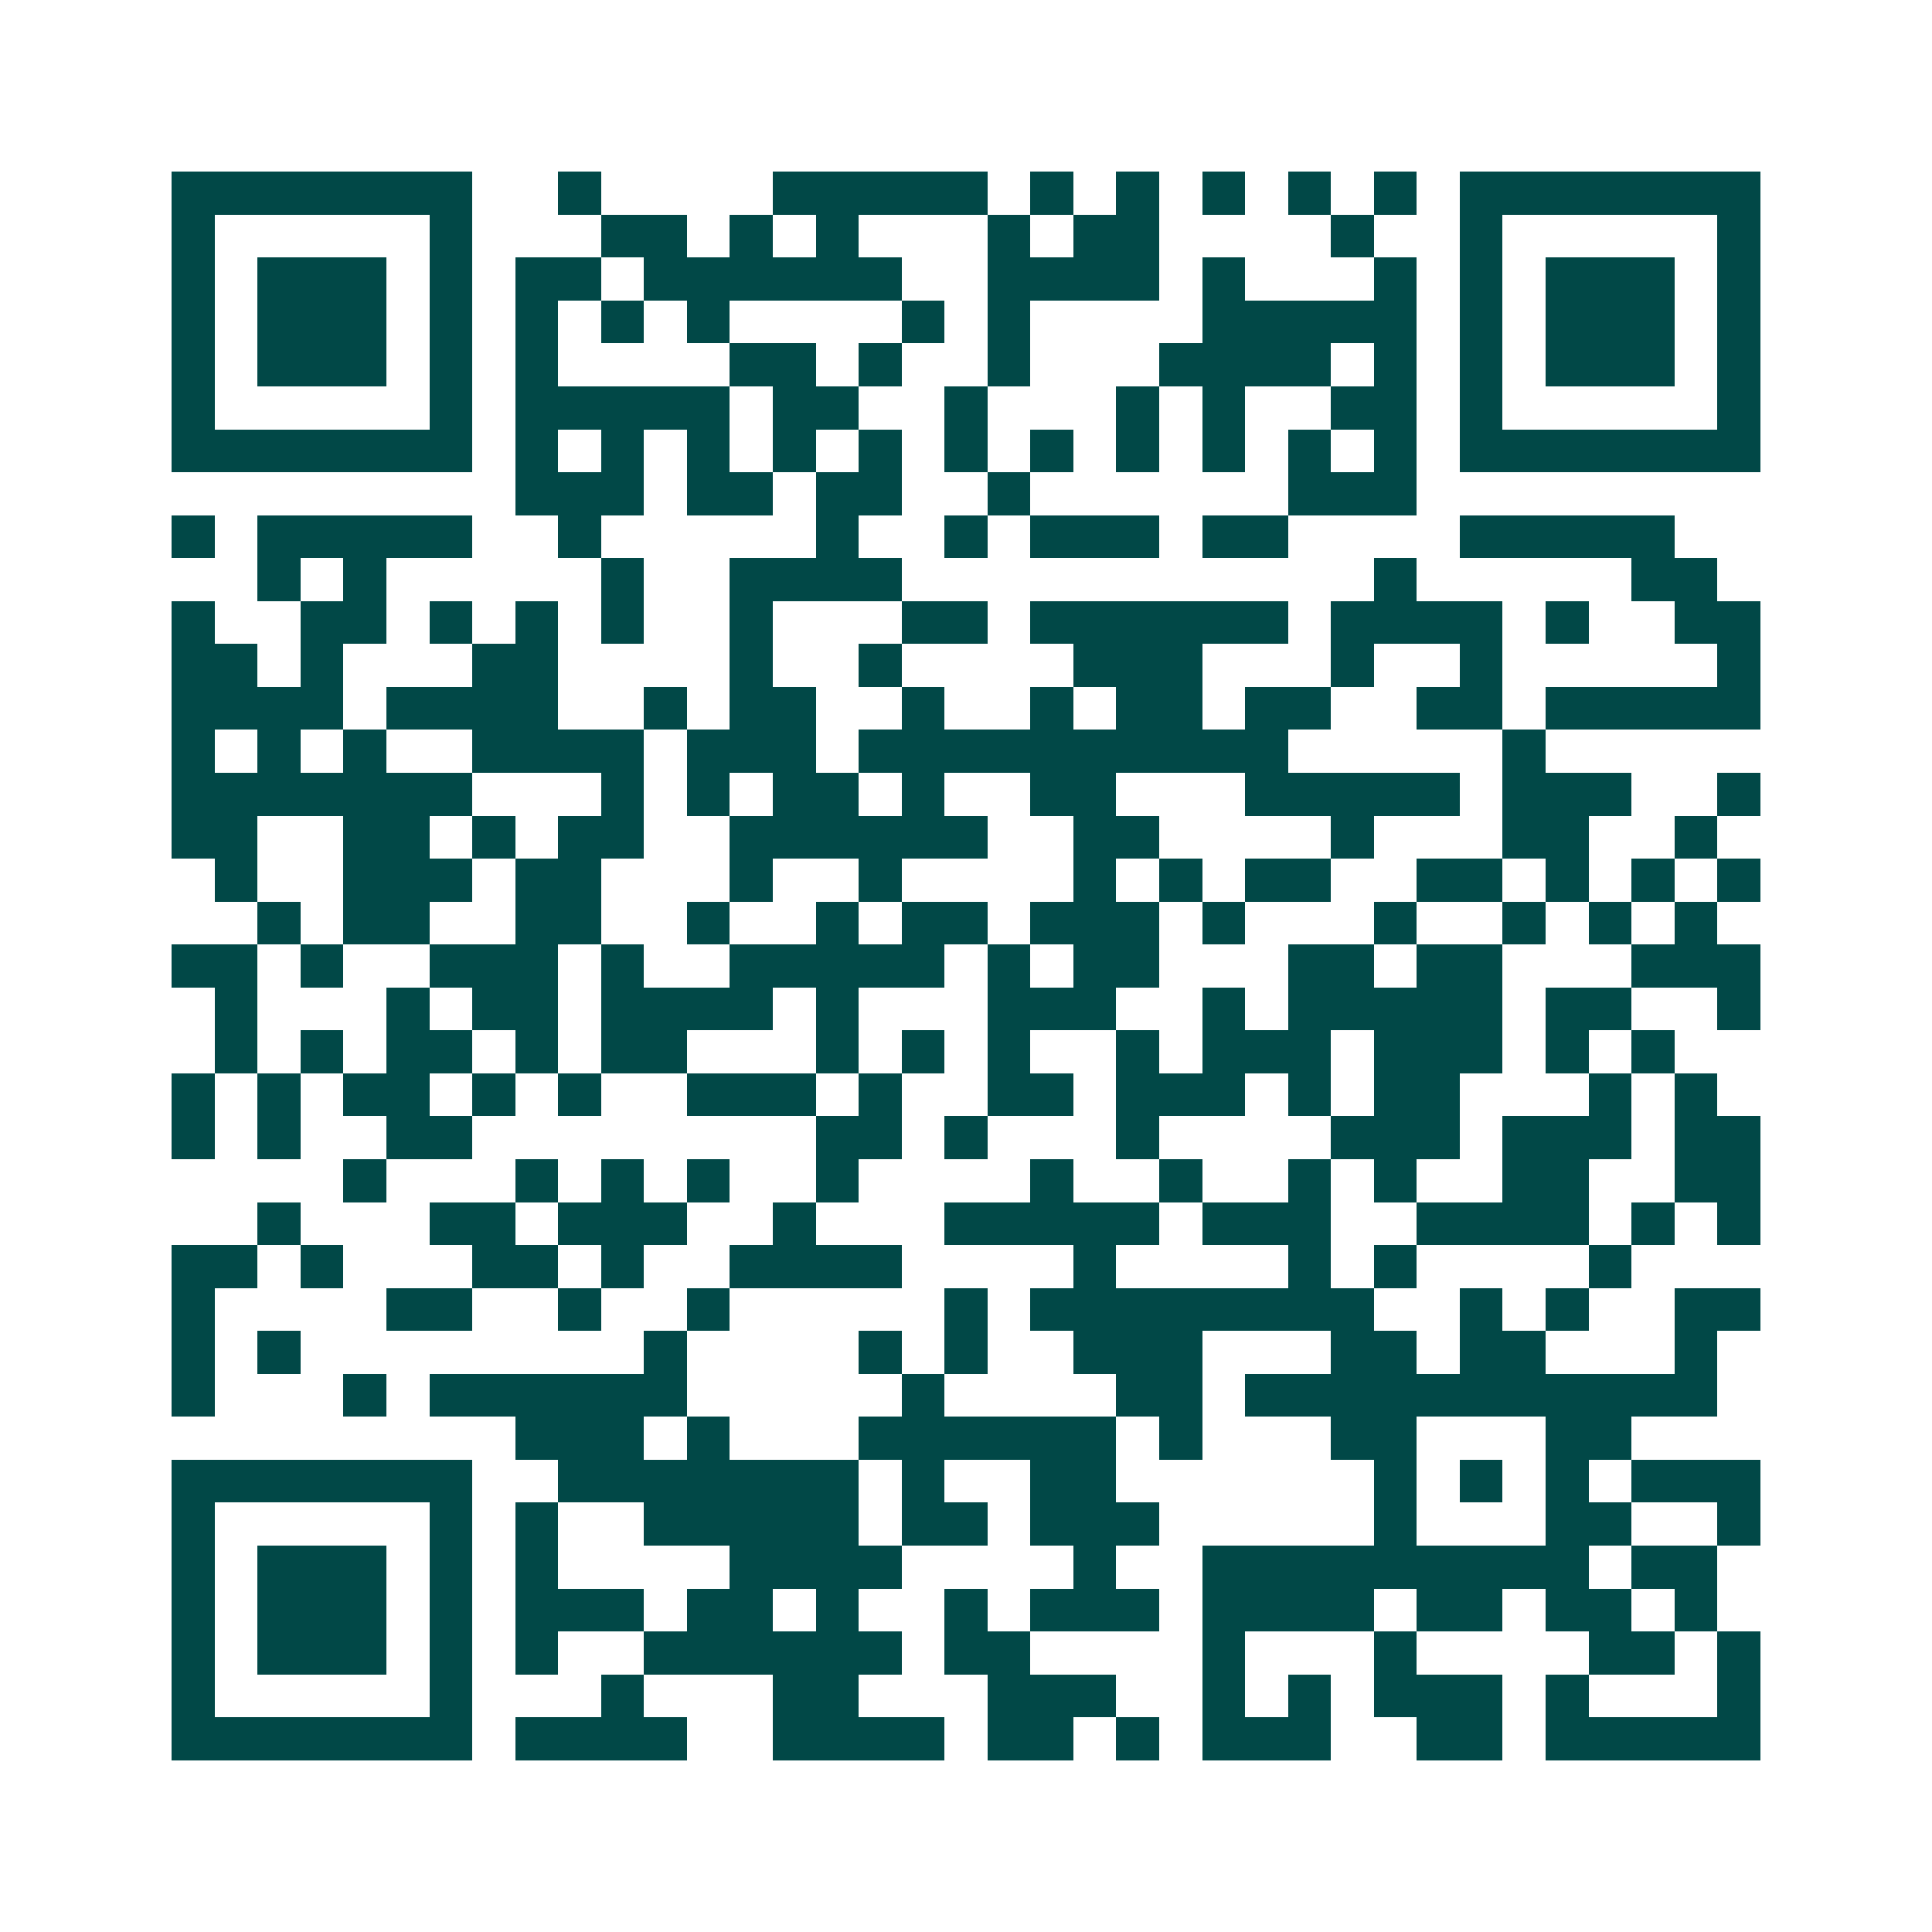 <svg xmlns="http://www.w3.org/2000/svg" width="200" height="200" viewBox="0 0 45 45" shape-rendering="crispEdges"><path fill="#ffffff" d="M0 0h45v45H0z"/><path stroke="#014847" d="M4 4.5h7m2 0h1m4 0h5m1 0h1m1 0h1m1 0h1m1 0h1m1 0h1m1 0h7M4 5.5h1m5 0h1m3 0h2m1 0h1m1 0h1m3 0h1m1 0h2m4 0h1m2 0h1m5 0h1M4 6.5h1m1 0h3m1 0h1m1 0h2m1 0h6m2 0h4m1 0h1m3 0h1m1 0h1m1 0h3m1 0h1M4 7.5h1m1 0h3m1 0h1m1 0h1m1 0h1m1 0h1m4 0h1m1 0h1m4 0h5m1 0h1m1 0h3m1 0h1M4 8.5h1m1 0h3m1 0h1m1 0h1m4 0h2m1 0h1m2 0h1m3 0h4m1 0h1m1 0h1m1 0h3m1 0h1M4 9.5h1m5 0h1m1 0h5m1 0h2m2 0h1m3 0h1m1 0h1m2 0h2m1 0h1m5 0h1M4 10.5h7m1 0h1m1 0h1m1 0h1m1 0h1m1 0h1m1 0h1m1 0h1m1 0h1m1 0h1m1 0h1m1 0h1m1 0h7M12 11.5h3m1 0h2m1 0h2m2 0h1m6 0h3M4 12.5h1m1 0h5m2 0h1m5 0h1m2 0h1m1 0h3m1 0h2m4 0h5M6 13.5h1m1 0h1m5 0h1m2 0h4m11 0h1m5 0h2M4 14.5h1m2 0h2m1 0h1m1 0h1m1 0h1m2 0h1m3 0h2m1 0h6m1 0h4m1 0h1m2 0h2M4 15.5h2m1 0h1m3 0h2m4 0h1m2 0h1m4 0h3m3 0h1m2 0h1m5 0h1M4 16.5h4m1 0h4m2 0h1m1 0h2m2 0h1m2 0h1m1 0h2m1 0h2m2 0h2m1 0h5M4 17.5h1m1 0h1m1 0h1m2 0h4m1 0h3m1 0h10m5 0h1M4 18.5h7m3 0h1m1 0h1m1 0h2m1 0h1m2 0h2m3 0h5m1 0h3m2 0h1M4 19.5h2m2 0h2m1 0h1m1 0h2m2 0h6m2 0h2m4 0h1m3 0h2m2 0h1M5 20.5h1m2 0h3m1 0h2m3 0h1m2 0h1m4 0h1m1 0h1m1 0h2m2 0h2m1 0h1m1 0h1m1 0h1M6 21.5h1m1 0h2m2 0h2m2 0h1m2 0h1m1 0h2m1 0h3m1 0h1m3 0h1m2 0h1m1 0h1m1 0h1M4 22.5h2m1 0h1m2 0h3m1 0h1m2 0h5m1 0h1m1 0h2m3 0h2m1 0h2m3 0h3M5 23.5h1m3 0h1m1 0h2m1 0h4m1 0h1m3 0h3m2 0h1m1 0h5m1 0h2m2 0h1M5 24.5h1m1 0h1m1 0h2m1 0h1m1 0h2m3 0h1m1 0h1m1 0h1m2 0h1m1 0h3m1 0h3m1 0h1m1 0h1M4 25.5h1m1 0h1m1 0h2m1 0h1m1 0h1m2 0h3m1 0h1m2 0h2m1 0h3m1 0h1m1 0h2m3 0h1m1 0h1M4 26.5h1m1 0h1m2 0h2m8 0h2m1 0h1m3 0h1m4 0h3m1 0h3m1 0h2M8 27.5h1m3 0h1m1 0h1m1 0h1m2 0h1m4 0h1m2 0h1m2 0h1m1 0h1m2 0h2m2 0h2M6 28.5h1m3 0h2m1 0h3m2 0h1m3 0h5m1 0h3m2 0h4m1 0h1m1 0h1M4 29.5h2m1 0h1m3 0h2m1 0h1m2 0h4m4 0h1m4 0h1m1 0h1m4 0h1M4 30.5h1m4 0h2m2 0h1m2 0h1m5 0h1m1 0h8m2 0h1m1 0h1m2 0h2M4 31.5h1m1 0h1m8 0h1m4 0h1m1 0h1m2 0h3m3 0h2m1 0h2m3 0h1M4 32.5h1m3 0h1m1 0h6m5 0h1m4 0h2m1 0h11M12 33.5h3m1 0h1m3 0h6m1 0h1m3 0h2m3 0h2M4 34.5h7m2 0h7m1 0h1m2 0h2m6 0h1m1 0h1m1 0h1m1 0h3M4 35.5h1m5 0h1m1 0h1m2 0h5m1 0h2m1 0h3m5 0h1m3 0h2m2 0h1M4 36.5h1m1 0h3m1 0h1m1 0h1m4 0h4m4 0h1m2 0h9m1 0h2M4 37.5h1m1 0h3m1 0h1m1 0h3m1 0h2m1 0h1m2 0h1m1 0h3m1 0h4m1 0h2m1 0h2m1 0h1M4 38.5h1m1 0h3m1 0h1m1 0h1m2 0h6m1 0h2m4 0h1m3 0h1m4 0h2m1 0h1M4 39.5h1m5 0h1m3 0h1m3 0h2m3 0h3m2 0h1m1 0h1m1 0h3m1 0h1m3 0h1M4 40.5h7m1 0h4m2 0h4m1 0h2m1 0h1m1 0h3m2 0h2m1 0h5"/></svg>
